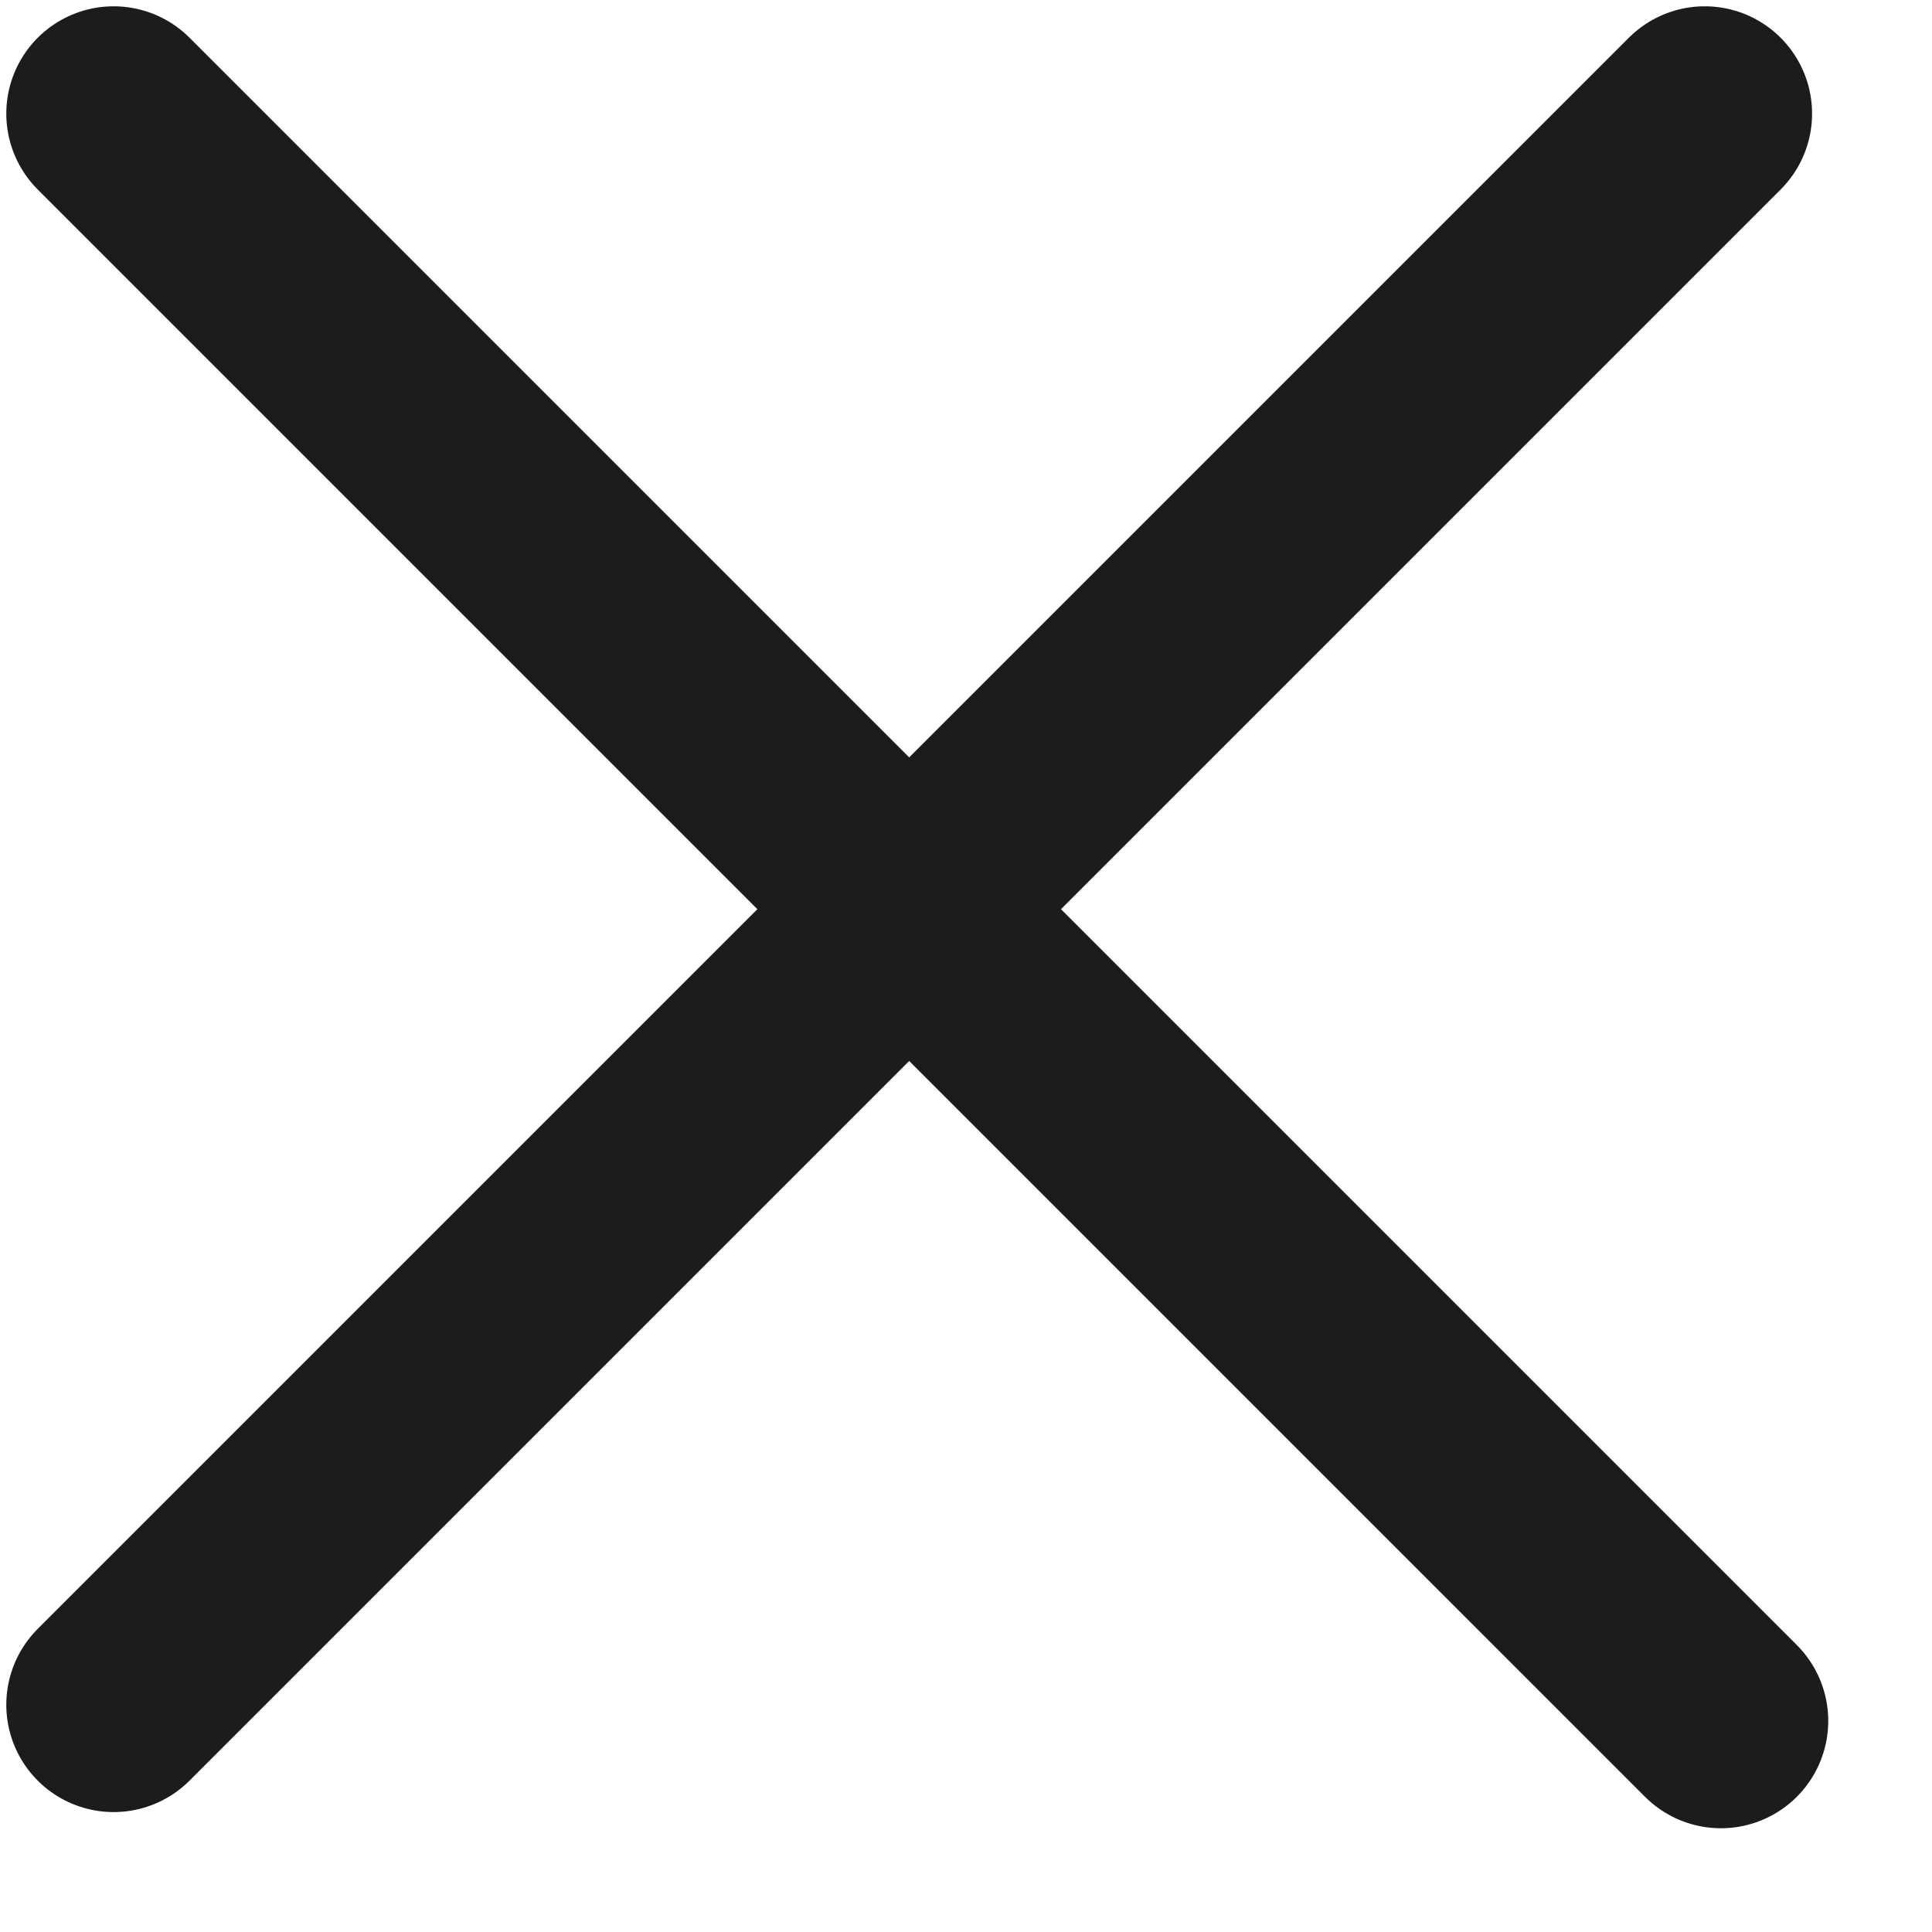<svg width="27" height="27" viewBox="0 0 27 27" fill="none" xmlns="http://www.w3.org/2000/svg"><path d="M1.588 1.588 24.05 24.05m-.226-22.462L1.588 23.824" stroke="#1c1c1c" stroke-width="3" stroke-linecap="round"/></svg>